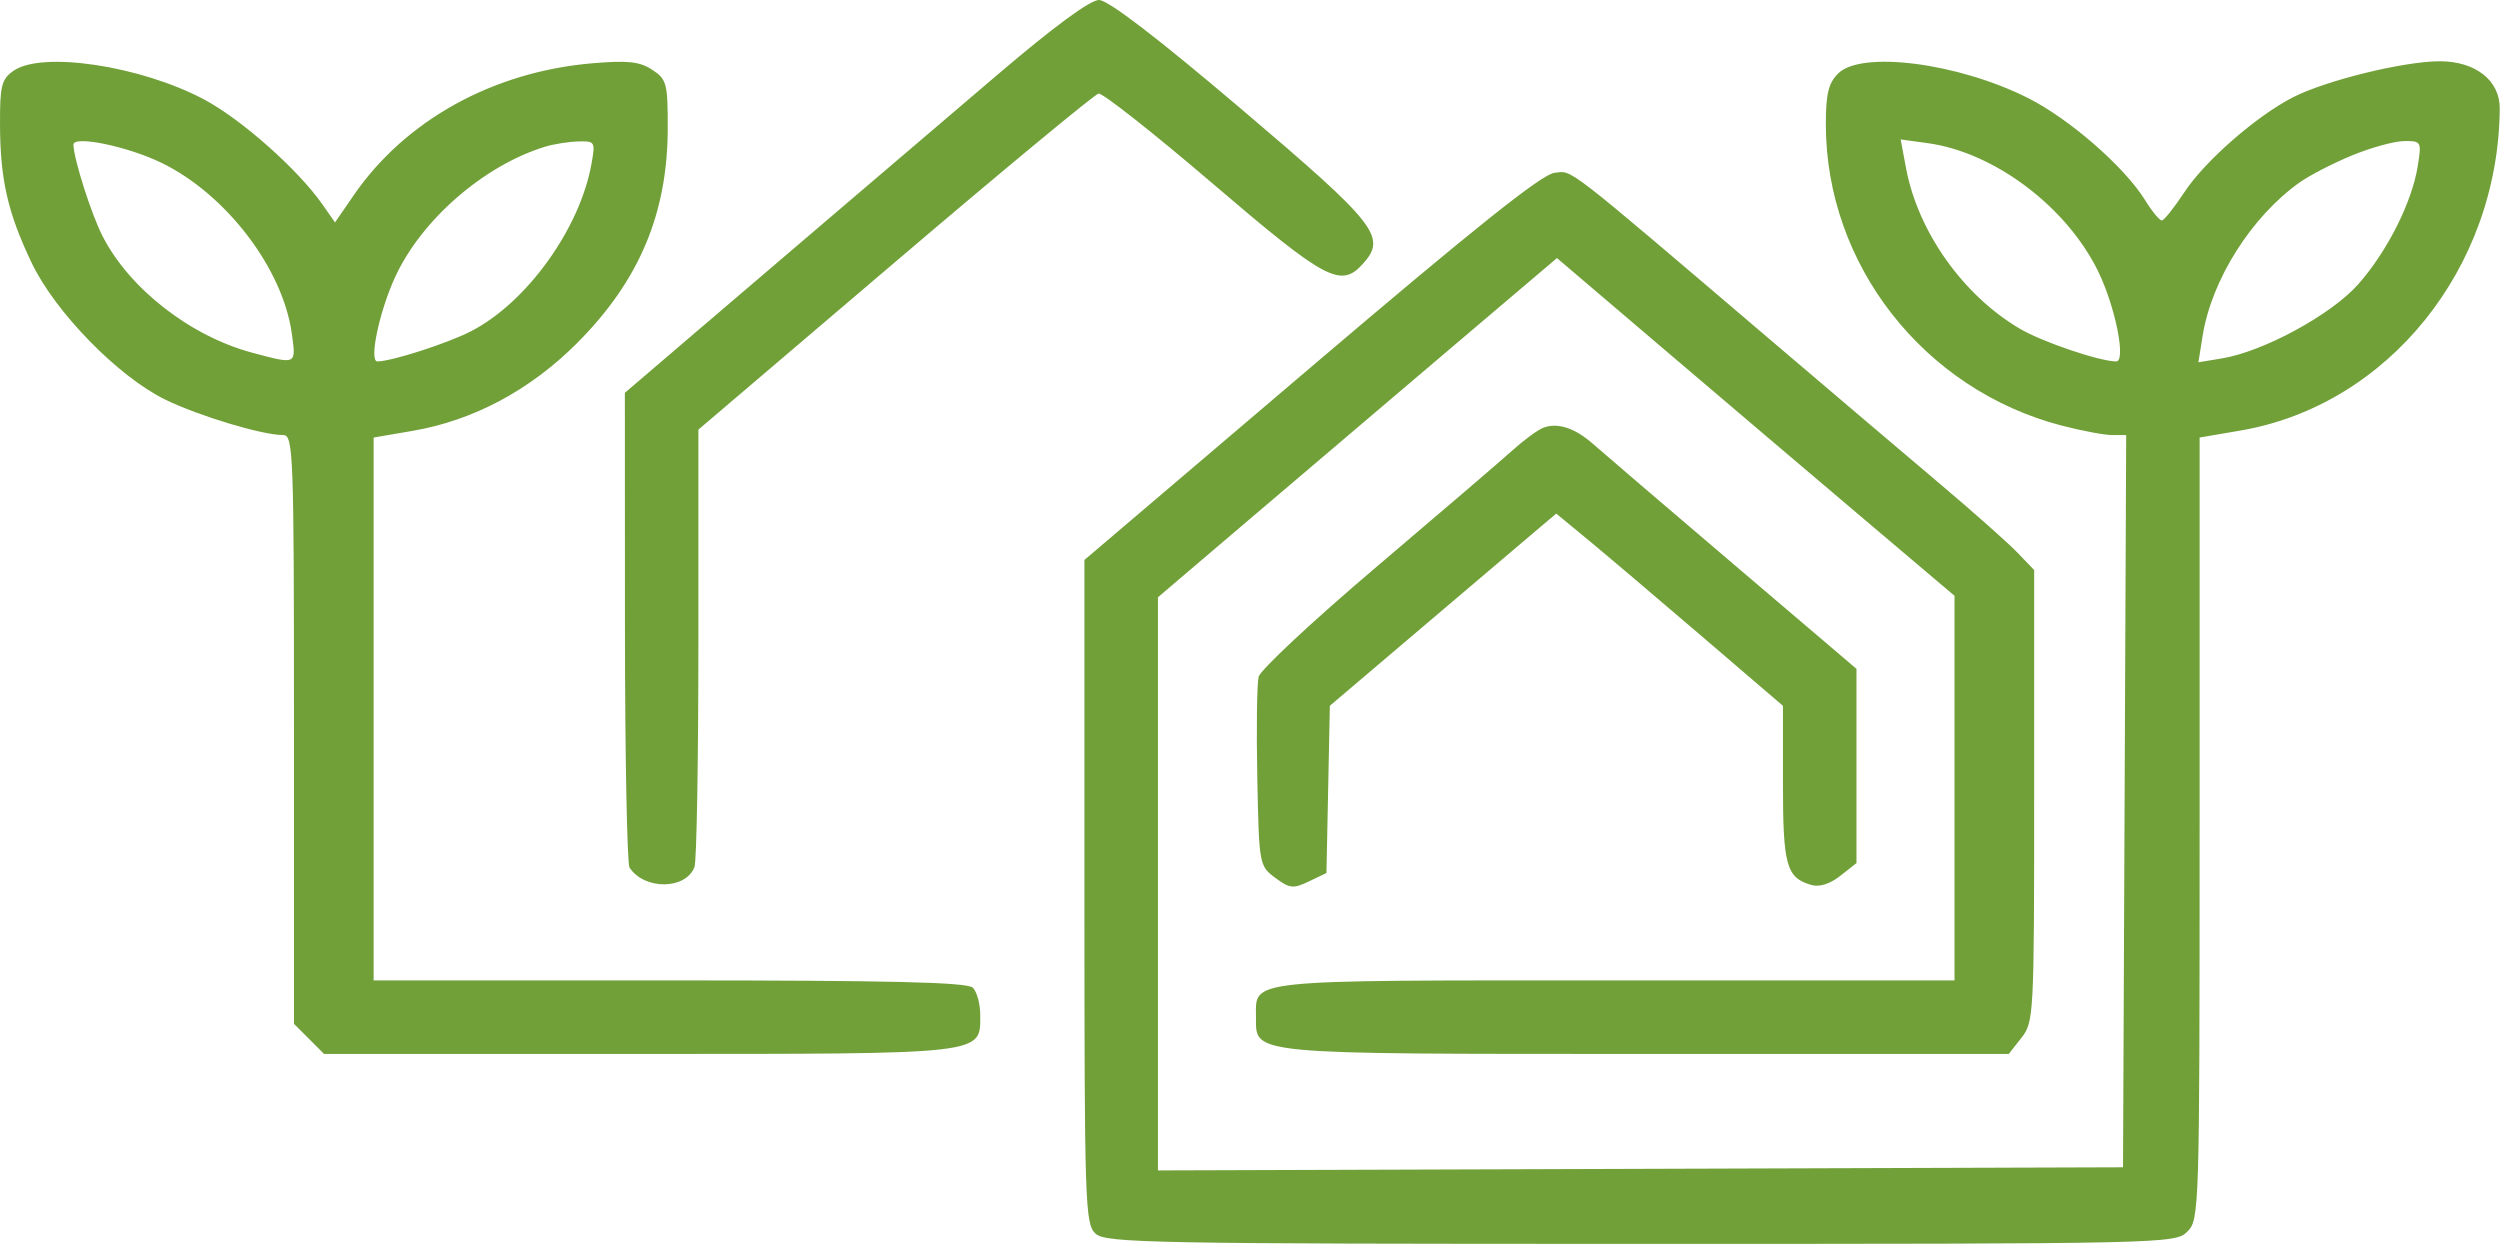 <?xml version="1.0" encoding="UTF-8"?> <svg xmlns="http://www.w3.org/2000/svg" width="408" height="203" viewBox="0 0 408 203" fill="none"><path fill-rule="evenodd" clip-rule="evenodd" d="M162.778 12.203C154.913 18.915 142.627 29.392 135.477 35.487C128.327 41.581 117.865 50.515 112.227 55.339L101.977 64.11L101.992 102.305C102.001 123.312 102.338 140.995 102.742 141.6C105.2 145.281 111.914 145.214 113.341 141.495C113.691 140.583 113.977 124.149 113.977 104.975V70.114L146.037 42.807C163.67 27.788 178.633 15.398 179.287 15.273C179.942 15.149 188.352 21.783 197.977 30.017C216.349 45.732 218.812 47.05 222.397 43.088C226.384 38.683 224.791 36.652 202.549 17.768C188.813 6.106 180.84 0 179.35 0C177.895 0 171.945 4.382 162.778 12.203ZM2.2 11.557C0.248 12.923 -0.02 13.992 0.001 20.307C0.032 29.333 1.262 34.716 5.161 42.886C9.007 50.944 19.296 61.476 26.977 65.219C32.462 67.891 42.792 71 46.187 71C47.882 71 47.977 73.547 47.977 119.045V167.091L50.432 169.545L52.886 172H104.209C161.269 172 159.977 172.147 159.977 165.643C159.977 163.859 159.437 161.86 158.777 161.2C157.877 160.3 145.51 160 109.277 160H60.977V115.703V71.406L67.351 70.314C77.208 68.626 86.441 63.711 94.087 56.083C104.309 45.883 108.977 34.836 108.977 20.842C108.977 13.595 108.798 12.929 106.434 11.38C104.394 10.044 102.465 9.835 96.684 10.324C80.486 11.696 66.153 19.617 57.74 31.844L54.673 36.303L52.651 33.401C48.662 27.677 39.364 19.433 33.247 16.199C22.866 10.709 6.833 8.312 2.2 11.557ZM299.977 12C298.401 13.576 297.977 15.333 297.977 20.29C297.977 43.174 313.955 63.596 336.437 69.448C339.715 70.302 343.431 71 344.695 71H346.993L346.735 130.75L346.477 190.5L267.727 190.756L188.977 191.012V144.242V97.473L203.637 84.986C211.701 78.119 226.352 65.664 236.197 57.308L254.096 42.117L271.786 57.185C281.516 65.472 296.114 77.874 304.227 84.743L318.977 97.233V128.617V160H263.548C202.617 160 204.977 159.758 204.977 166.015C204.977 172.148 203.4 172 268.627 172H327.832L329.904 169.365C331.916 166.808 331.977 165.646 331.977 129.881V93.032L329.227 90.17C327.715 88.595 321.977 83.507 316.477 78.861C310.977 74.215 298.827 63.897 289.477 55.931C254.704 26.307 256.74 27.884 253.691 28.204C251.648 28.418 240.597 37.237 213.92 59.942L176.977 91.383V145.537C176.977 196.73 177.077 199.78 178.806 201.345C180.478 202.858 188.095 203 267.806 203C353.644 203 355.008 202.969 356.977 201C358.935 199.042 358.977 197.667 358.977 135.203V71.406L365.67 70.26C389.737 66.137 407.773 43.722 407.957 17.705C407.99 13.141 404.004 10 398.182 10C392.324 10 379.651 13.105 374.236 15.868C368.265 18.914 359.815 26.297 356.477 31.384C354.827 33.899 353.176 35.966 352.809 35.978C352.441 35.99 351.212 34.499 350.078 32.663C346.737 27.257 337.77 19.429 331.01 16.017C319.615 10.264 303.764 8.213 299.977 12ZM11.989 23.614C12.02 25.909 14.886 34.919 16.738 38.54C21.131 47.133 31.094 54.881 41.213 57.575C48.439 59.499 48.325 59.554 47.628 54.467C46.175 43.872 36.964 31.766 26.429 26.608C20.882 23.892 11.968 22.044 11.989 23.614ZM88.977 23.937C78.957 27.004 68.74 35.896 64.454 45.282C61.867 50.947 60.188 59.007 61.599 58.988C63.963 58.956 72.962 56.057 76.822 54.084C85.921 49.432 94.629 37.354 96.528 26.75C97.178 23.121 97.107 23.003 94.338 23.086C92.765 23.133 90.352 23.516 88.977 23.937ZM311.065 27.444C313.003 37.818 320.392 48.229 329.679 53.671C333.342 55.818 342.579 58.951 345.357 58.988C347.022 59.011 345.222 50.02 342.408 44.265C337.251 33.716 325.461 24.851 314.614 23.364L310.19 22.757L311.065 27.444ZM383.869 25.354C380.785 26.623 376.917 28.619 375.273 29.789C367.415 35.385 360.928 45.655 359.468 54.814L358.78 59.128L362.628 58.49C369.454 57.36 380.516 51.331 384.899 46.352C389.614 40.995 393.632 33.012 394.572 27.131C395.218 23.09 395.17 23.001 392.355 23.024C390.772 23.037 386.954 24.086 383.869 25.354ZM251.813 69.83C250.898 70.198 248.648 71.857 246.813 73.515C244.978 75.173 235.025 83.7 224.696 92.465C214.366 101.229 205.687 109.323 205.409 110.45C205.131 111.578 205.032 118.977 205.19 126.894C205.474 141.134 205.505 141.309 208.112 143.253C210.468 145.011 211.051 145.074 213.612 143.848L216.477 142.476L216.755 128.829L217.032 115.182L232.732 101.841C241.367 94.503 249.681 87.447 251.207 86.159L253.982 83.818L259.23 88.148C262.116 90.53 270.439 97.589 277.727 103.835L290.977 115.191V127.904C290.977 141.225 291.533 143.224 295.57 144.417C296.918 144.815 298.608 144.291 300.32 142.945L302.977 140.855V125.005V109.156L282.727 91.913C271.59 82.429 261.352 73.669 259.977 72.447C257.033 69.83 254.126 68.898 251.813 69.83Z" fill="#71A039"></path></svg> 